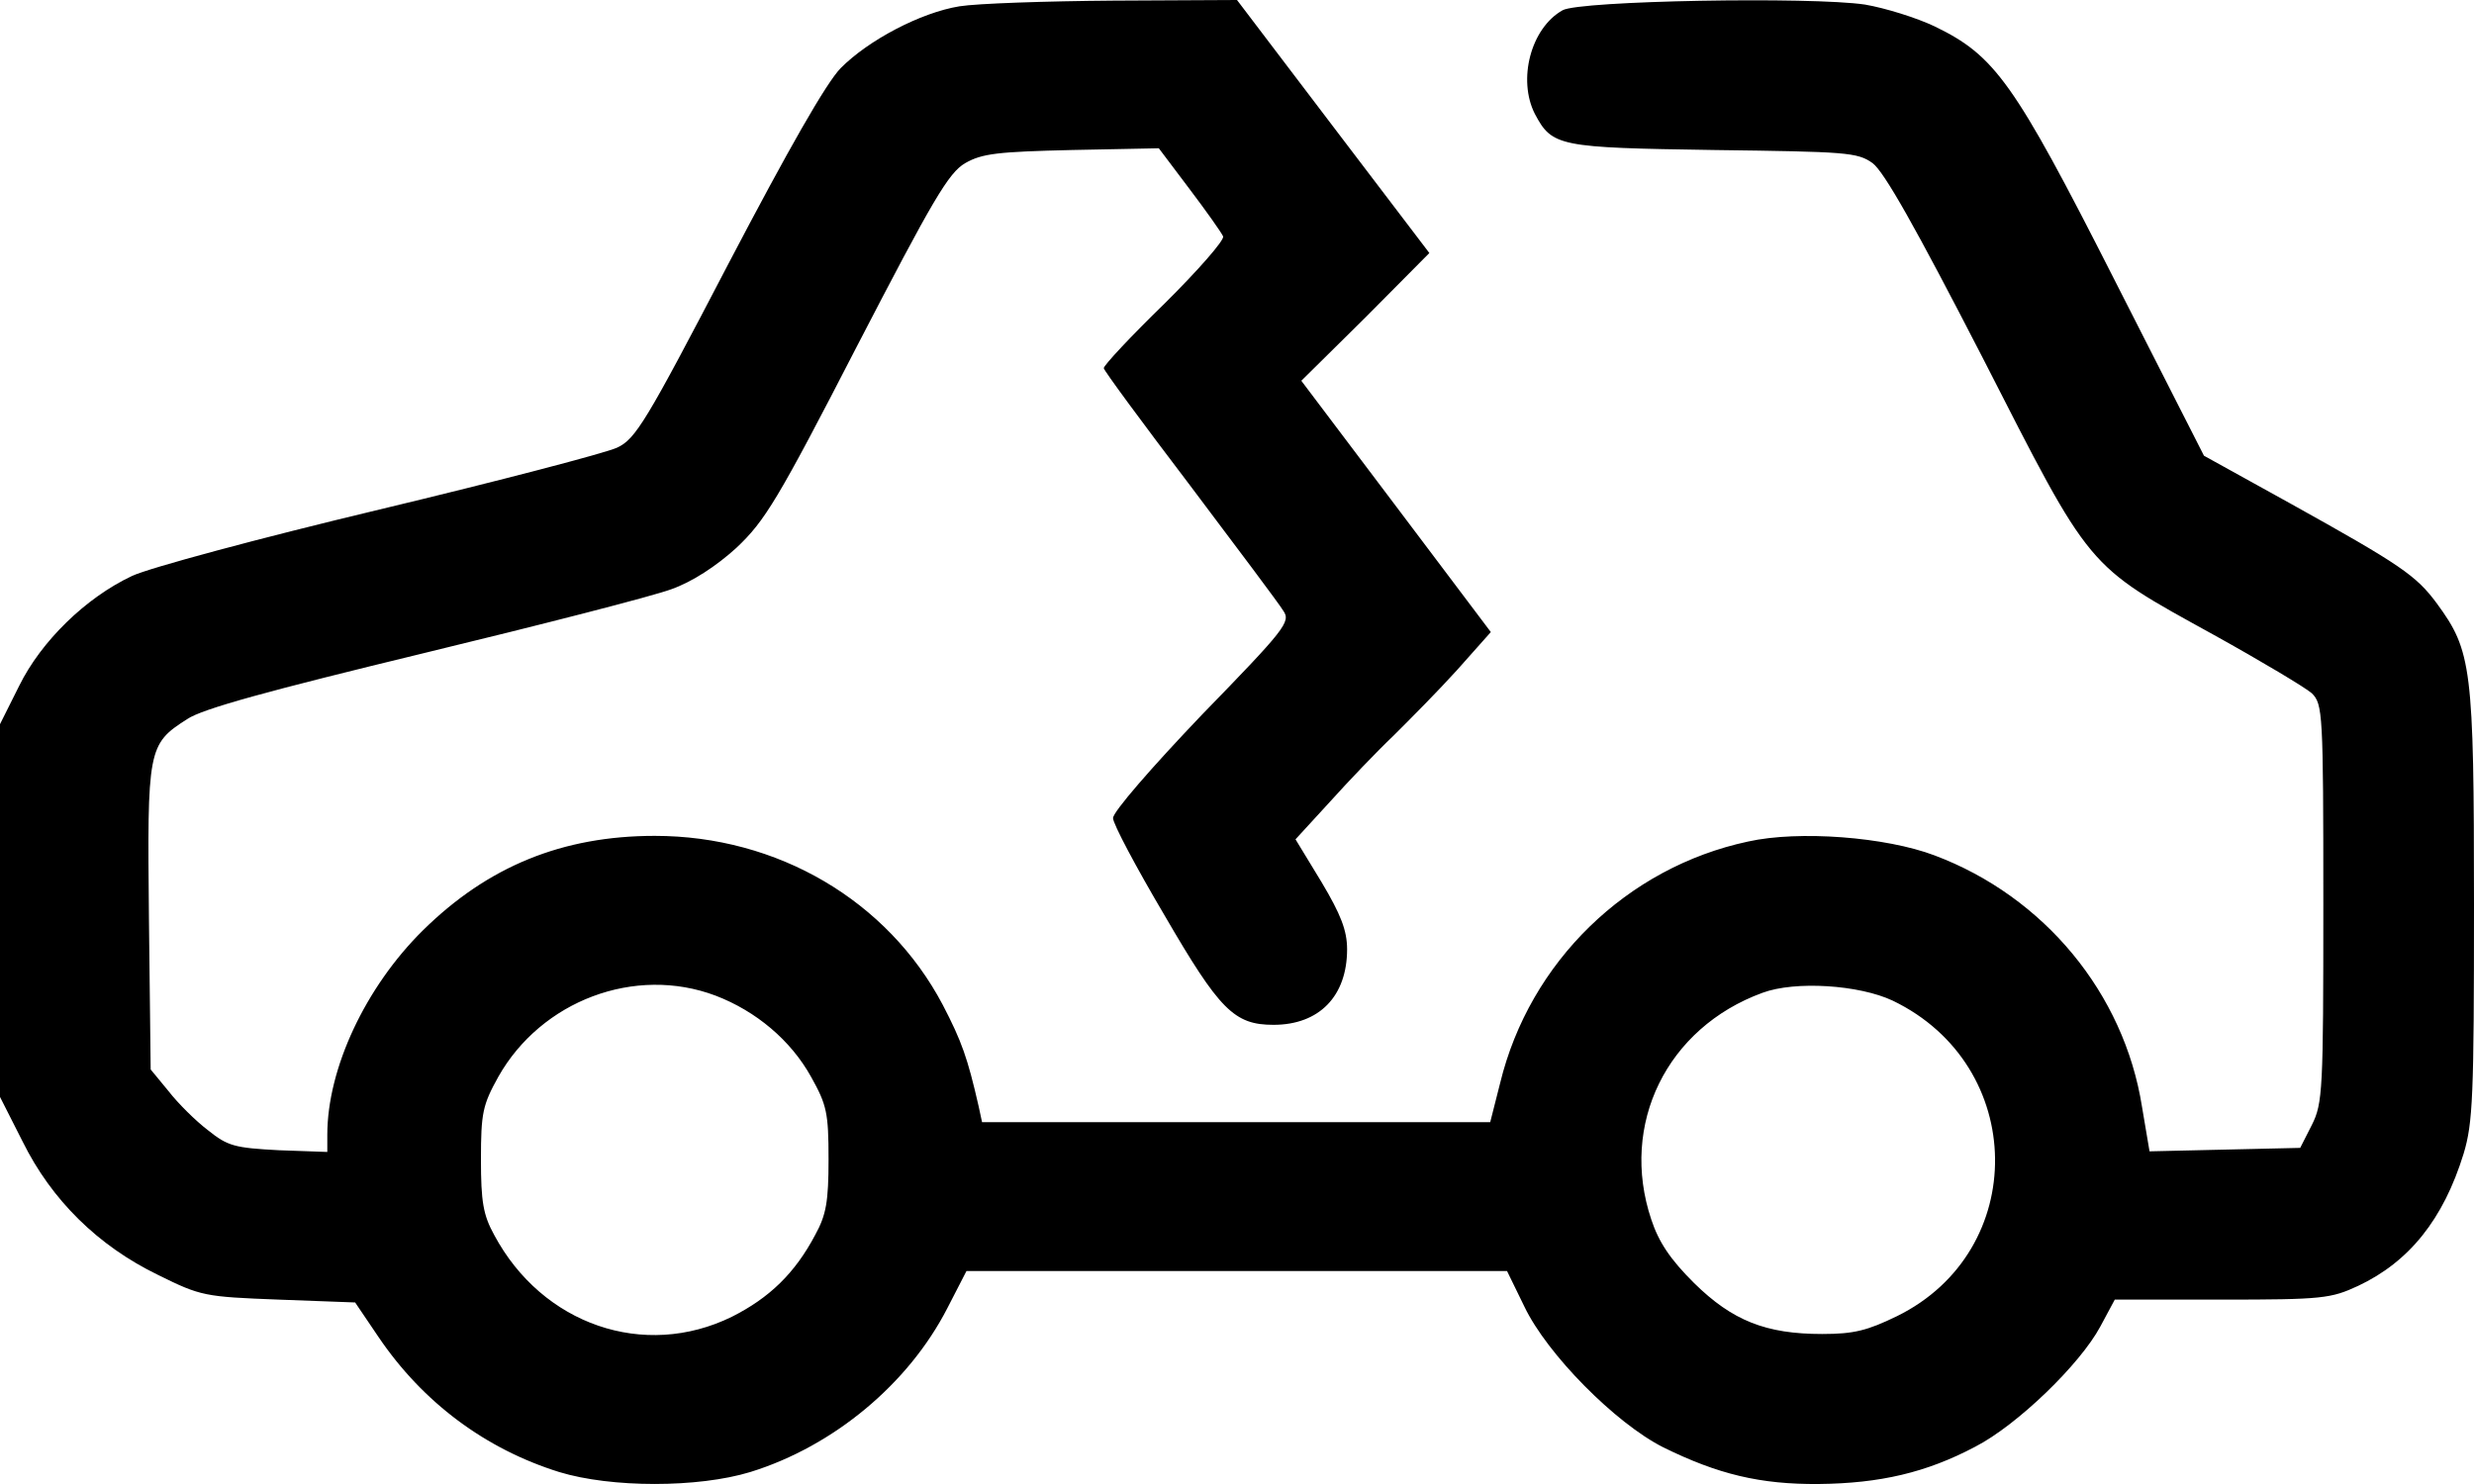 <svg width="20" height="12" viewBox="0 0 20 12" fill="none" xmlns="http://www.w3.org/2000/svg">
<path d="M7.756 0.051C7.443 0.102 7.021 0.324 6.796 0.551C6.679 0.671 6.375 1.204 5.888 2.134C5.222 3.412 5.138 3.551 4.988 3.62C4.899 3.662 4.033 3.889 3.068 4.12C2.08 4.356 1.204 4.593 1.068 4.657C0.693 4.833 0.333 5.185 0.155 5.546L0 5.856V7.361V8.87L0.183 9.231C0.417 9.704 0.792 10.074 1.279 10.31C1.625 10.481 1.653 10.486 2.253 10.509L2.871 10.532L3.059 10.81C3.419 11.342 3.925 11.717 4.52 11.903C4.941 12.032 5.644 12.032 6.066 11.903C6.74 11.694 7.344 11.19 7.658 10.579L7.813 10.278H10H12.183L12.323 10.565C12.506 10.949 13.059 11.509 13.447 11.704C13.888 11.921 14.229 12.004 14.703 12C15.199 11.995 15.574 11.907 15.967 11.699C16.309 11.523 16.815 11.032 16.979 10.727L17.096 10.509H17.962C18.777 10.509 18.843 10.5 19.063 10.398C19.475 10.204 19.752 9.861 19.916 9.329C19.991 9.079 20 8.866 20 7.315C20 5.393 19.981 5.264 19.7 4.88C19.532 4.653 19.41 4.569 18.511 4.069L17.817 3.685L17.087 2.25C16.281 0.662 16.127 0.449 15.639 0.213C15.494 0.144 15.241 0.065 15.077 0.037C14.642 -0.028 12.768 0.005 12.632 0.083C12.375 0.227 12.267 0.644 12.408 0.921C12.548 1.185 12.6 1.194 13.855 1.213C14.923 1.227 15.016 1.231 15.138 1.319C15.232 1.389 15.485 1.838 16.028 2.893C16.913 4.625 16.857 4.56 17.897 5.134C18.281 5.347 18.637 5.56 18.689 5.606C18.777 5.694 18.782 5.759 18.782 7.305C18.782 8.819 18.777 8.921 18.689 9.097L18.595 9.282L17.986 9.296L17.377 9.31L17.316 8.949C17.171 8.032 16.525 7.25 15.639 6.917C15.246 6.768 14.543 6.713 14.131 6.805C13.152 7.014 12.365 7.778 12.127 8.759L12.047 9.074H9.995H7.939L7.911 8.944C7.822 8.555 7.775 8.421 7.621 8.125C7.176 7.282 6.286 6.759 5.293 6.759C4.548 6.759 3.944 7.005 3.419 7.523C2.955 7.981 2.646 8.639 2.646 9.176V9.315L2.253 9.301C1.897 9.282 1.841 9.268 1.681 9.139C1.583 9.065 1.438 8.921 1.363 8.824L1.218 8.648L1.204 7.426C1.19 6.055 1.194 6.018 1.513 5.815C1.635 5.731 2.183 5.583 3.424 5.282C4.379 5.051 5.283 4.819 5.429 4.764C5.597 4.704 5.789 4.579 5.953 4.43C6.183 4.213 6.286 4.046 6.927 2.801C7.541 1.616 7.667 1.398 7.803 1.319C7.939 1.241 8.066 1.227 8.665 1.213L9.368 1.199L9.616 1.528C9.752 1.708 9.874 1.88 9.888 1.912C9.897 1.944 9.686 2.185 9.415 2.454C9.143 2.718 8.923 2.954 8.923 2.977C8.923 2.995 9.237 3.421 9.621 3.926C10 4.43 10.342 4.884 10.375 4.94C10.436 5.028 10.389 5.088 9.714 5.782C9.316 6.199 8.993 6.569 8.998 6.616C8.998 6.662 9.185 7.014 9.415 7.403C9.859 8.167 9.977 8.287 10.295 8.287C10.665 8.287 10.89 8.055 10.89 7.676C10.89 7.523 10.838 7.393 10.684 7.134L10.473 6.787L10.749 6.486C10.899 6.319 11.133 6.074 11.265 5.949C11.396 5.819 11.63 5.583 11.78 5.417L12.052 5.111L11.288 4.097L10.52 3.079L11.04 2.565L11.555 2.046L10.777 1.023L10 0L9.002 0.005C8.459 0.009 7.897 0.028 7.756 0.051ZM5.785 8.051C6.112 8.176 6.393 8.412 6.557 8.708C6.684 8.935 6.698 9 6.698 9.375C6.698 9.717 6.679 9.824 6.59 9.986C6.426 10.296 6.22 10.495 5.916 10.648C5.208 10.995 4.384 10.713 3.995 9.986C3.906 9.824 3.888 9.717 3.888 9.375C3.888 9 3.902 8.935 4.028 8.708C4.375 8.092 5.133 7.805 5.785 8.051ZM15.302 8.092C16.389 8.616 16.407 10.116 15.335 10.643C15.096 10.759 14.988 10.787 14.731 10.787C14.276 10.787 14.005 10.68 13.695 10.375C13.504 10.185 13.41 10.046 13.349 9.861C13.091 9.092 13.475 8.31 14.248 8.028C14.511 7.93 15.03 7.963 15.302 8.092Z" fill="black"/>
</svg>
